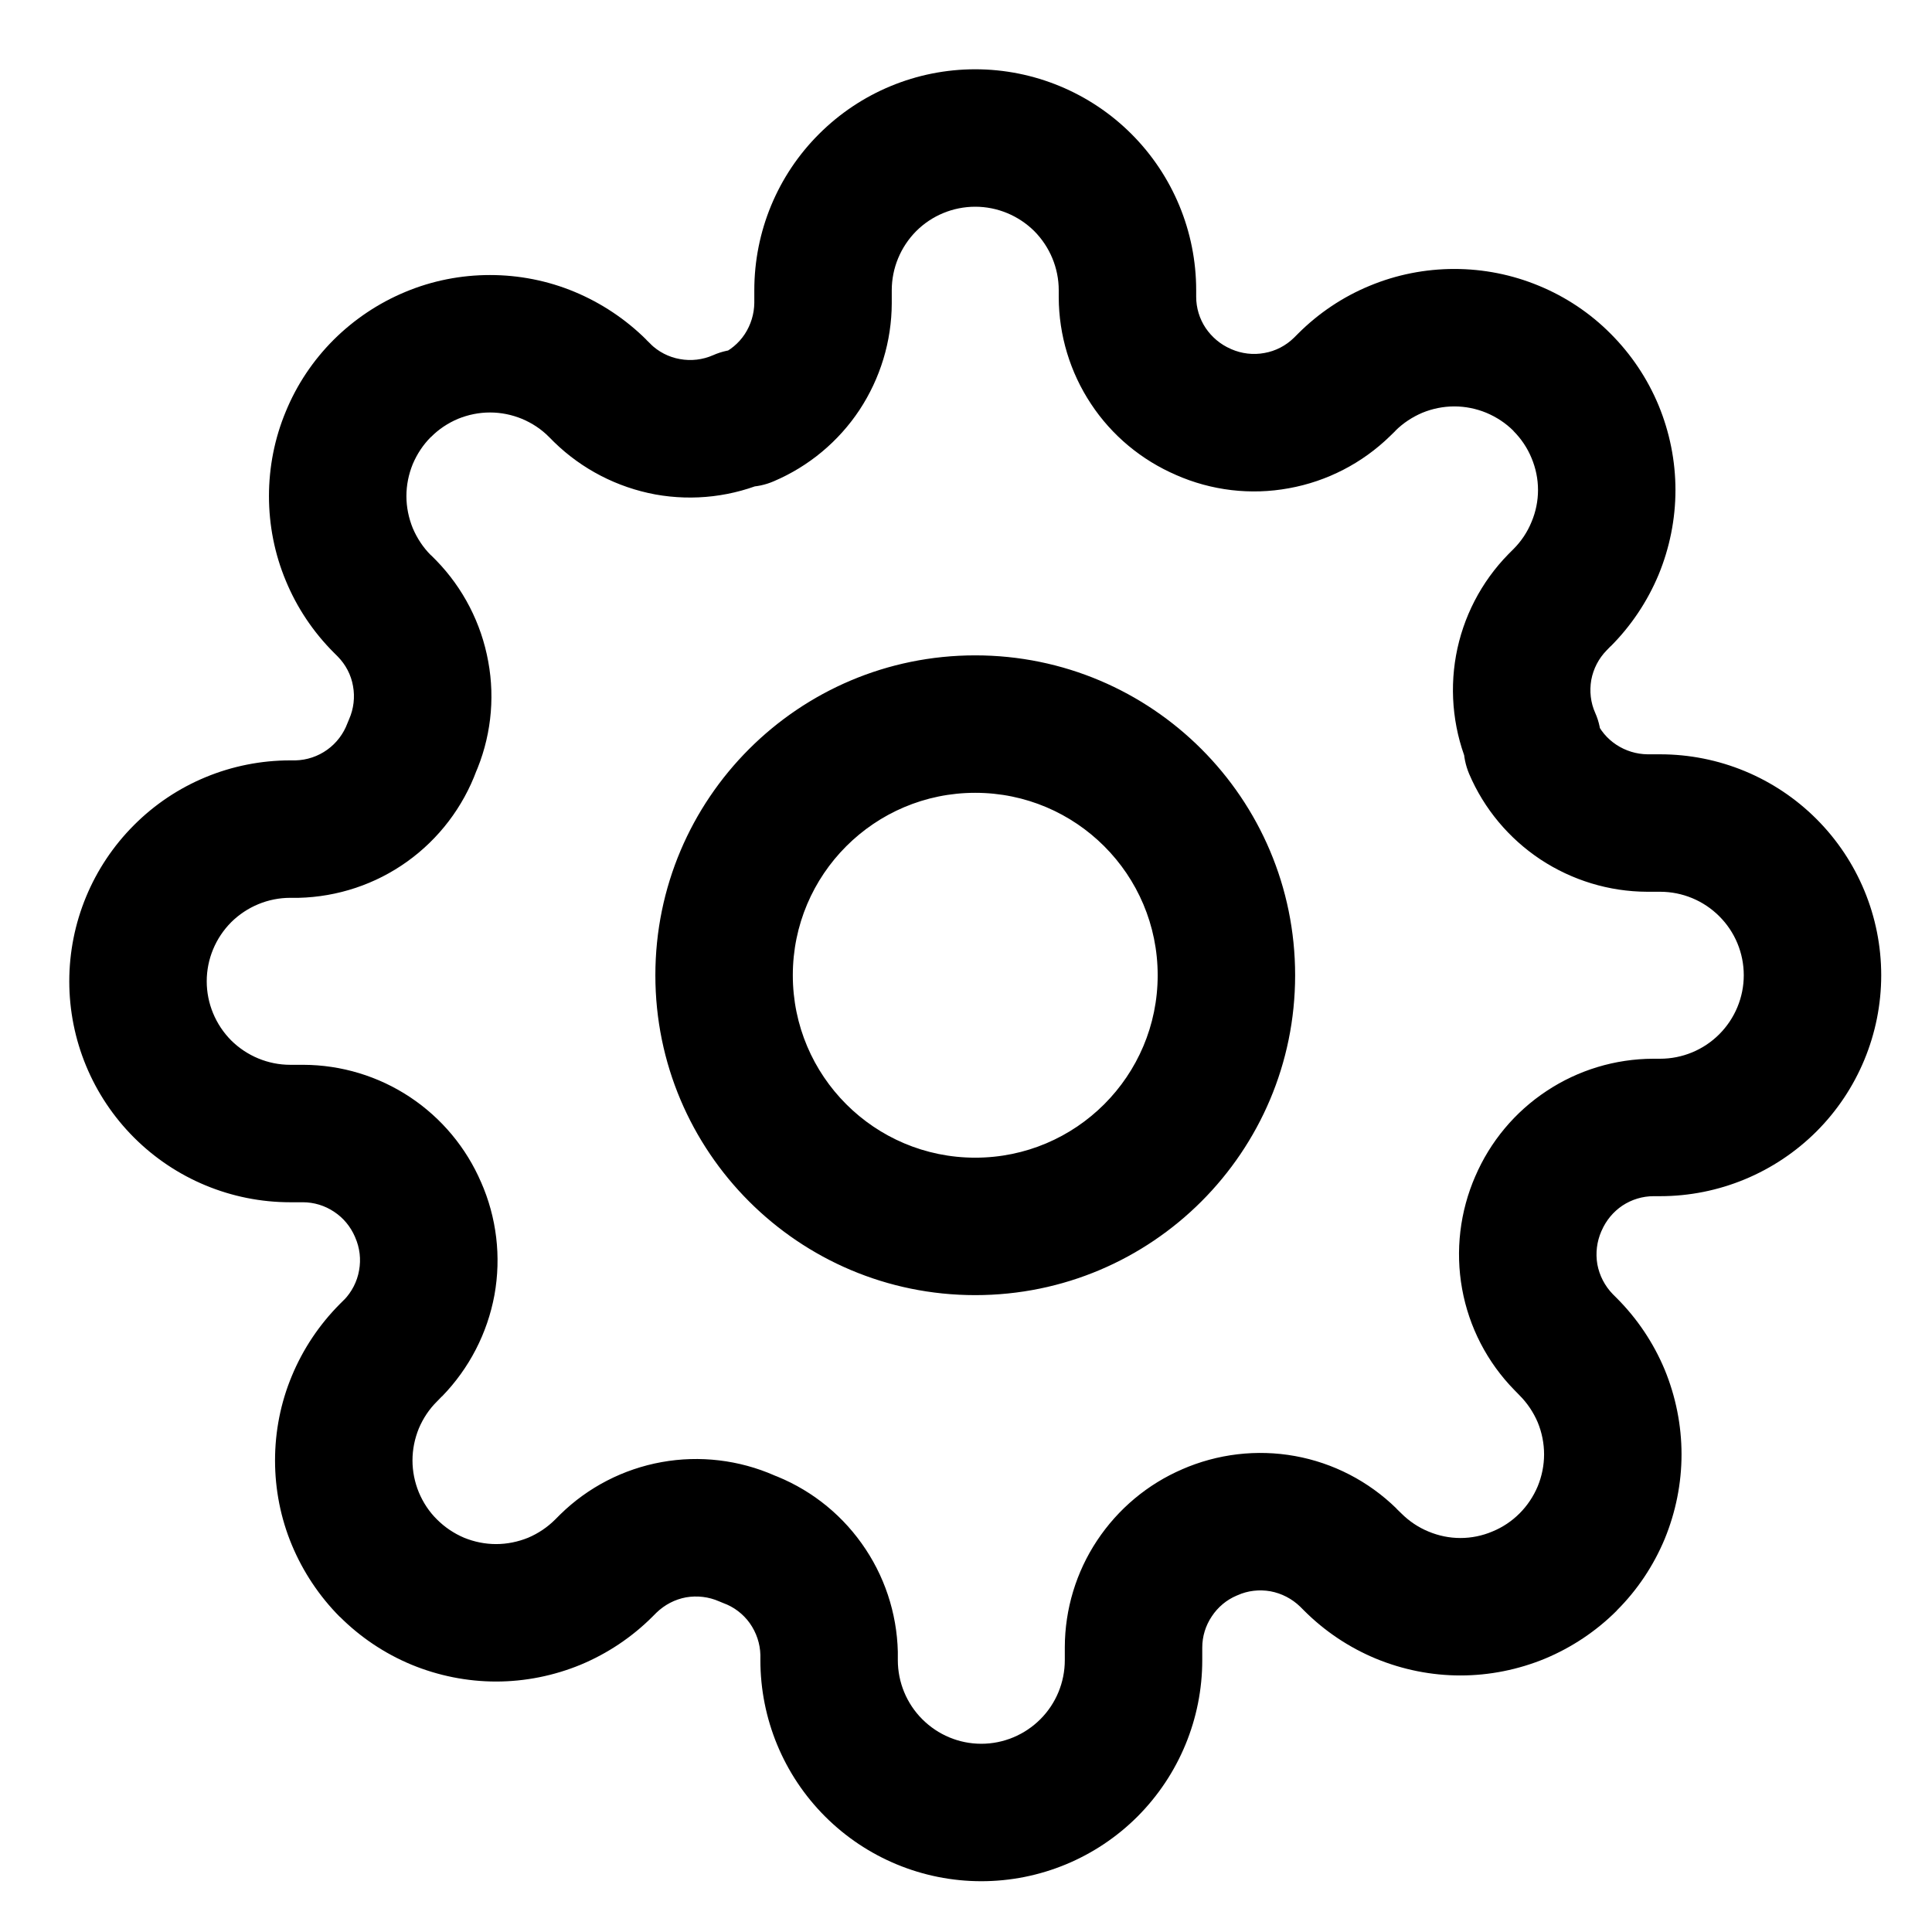 <?xml version="1.0" encoding="utf-8"?>
<svg xmlns="http://www.w3.org/2000/svg" fill="none" height="100%" overflow="visible" preserveAspectRatio="none" style="display: block;" viewBox="0 0 14 14" width="100%">
<path d="M11.148 8.721L11.604 8.922L11.606 8.918L11.148 8.721ZM11.33 9.725L10.974 10.073L10.978 10.077L11.33 9.725ZM11.363 9.758L11.011 10.111L11.011 10.111L11.363 9.758ZM11.363 11.319L11.011 10.967L11.011 10.967L11.363 11.319ZM9.802 11.319L10.155 10.967L10.155 10.967L9.802 11.319ZM9.769 11.286L10.121 10.934L10.118 10.93L9.769 11.286ZM8.765 11.104L8.962 11.562L8.967 11.56L8.765 11.104ZM8.214 11.937L7.716 11.935V11.937H8.214ZM6.008 11.981L6.506 11.981L6.506 11.969L6.008 11.981ZM5.412 11.148L5.211 11.604C5.221 11.608 5.23 11.612 5.24 11.616L5.412 11.148ZM4.408 11.33L4.06 10.974L4.056 10.978L4.408 11.33ZM4.375 11.363L4.023 11.011L4.023 11.011L4.375 11.363ZM2.815 11.363L3.167 11.011L3.167 11.011L2.815 11.363ZM2.491 10.583L2.989 10.583L2.491 10.583ZM2.815 9.802L3.167 10.155L3.167 10.155L2.815 9.802ZM2.848 9.769L3.2 10.121L3.204 10.118L2.848 9.769ZM3.03 8.765L2.572 8.962L2.574 8.967L3.03 8.765ZM2.197 8.214L2.199 7.716H2.197V8.214ZM1 7.111H0.502H1ZM2.103 6.008V6.506V6.008ZM2.153 6.008L2.153 6.506L2.164 6.506L2.153 6.008ZM2.986 5.412L2.53 5.211C2.526 5.221 2.522 5.23 2.518 5.24L2.986 5.412ZM2.803 4.408L3.16 4.06L3.156 4.056L2.803 4.408ZM2.77 4.375L3.123 4.023L3.122 4.023L2.77 4.375ZM2.77 2.815L3.122 3.167L3.123 3.167L2.77 2.815ZM4.331 2.815L3.979 3.167L3.979 3.167L4.331 2.815ZM4.364 2.848L4.012 3.2L4.016 3.204L4.364 2.848ZM5.368 3.03V2.531C5.299 2.531 5.23 2.546 5.167 2.574L5.368 3.03ZM5.412 3.03V3.528C5.48 3.528 5.546 3.514 5.608 3.487L5.412 3.03ZM5.964 2.197L6.462 2.199V2.197H5.964ZM7.067 1L7.067 0.502L7.067 1ZM8.17 2.153L7.672 2.153L7.672 2.155L8.17 2.153ZM8.721 2.986L8.922 2.53L8.918 2.528L8.721 2.986ZM9.725 2.803L10.073 3.16L10.077 3.156L9.725 2.803ZM9.758 2.77L10.111 3.123L10.111 3.122L9.758 2.77ZM10.539 2.447V2.945V2.447ZM11.319 2.77L10.967 3.122L10.967 3.123L11.319 2.77ZM11.319 4.331L10.967 3.979L10.967 3.979L11.319 4.331ZM11.286 4.364L10.934 4.012L10.93 4.016L11.286 4.364ZM11.104 5.368H11.602C11.602 5.299 11.588 5.23 11.56 5.167L11.104 5.368ZM11.104 5.412H10.606C10.606 5.48 10.62 5.546 10.646 5.608L11.104 5.412ZM11.937 5.964L11.935 6.462H11.937V5.964ZM11.981 8.17L11.981 7.672L11.979 7.672L11.981 8.17ZM8.887 7.067H8.389C8.389 7.797 7.797 8.389 7.067 8.389V8.887V9.385C8.347 9.385 9.385 8.347 9.385 7.067H8.887ZM7.067 8.887V8.389C6.337 8.389 5.745 7.797 5.745 7.067H5.247H4.749C4.749 8.347 5.787 9.385 7.067 9.385V8.887ZM5.247 7.067H5.745C5.745 6.337 6.337 5.745 7.067 5.745V5.247V4.749C5.787 4.749 4.749 5.787 4.749 7.067H5.247ZM7.067 5.247V5.745C7.797 5.745 8.389 6.337 8.389 7.067H8.887H9.385C9.385 5.787 8.347 4.749 7.067 4.749V5.247ZM11.148 8.721L10.692 8.52C10.579 8.778 10.545 9.063 10.595 9.34L11.085 9.251L11.575 9.162C11.561 9.081 11.571 8.998 11.604 8.922L11.148 8.721ZM11.085 9.251L10.595 9.34C10.645 9.617 10.777 9.872 10.974 10.073L11.33 9.725L11.686 9.377C11.629 9.318 11.59 9.243 11.575 9.162L11.085 9.251ZM11.33 9.725L10.978 10.077L11.011 10.111L11.363 9.758L11.715 9.406L11.682 9.373L11.33 9.725ZM11.363 9.758L11.011 10.111C11.067 10.167 11.112 10.234 11.143 10.307L11.603 10.116L12.063 9.925C11.982 9.731 11.864 9.555 11.715 9.406L11.363 9.758ZM11.603 10.116L11.143 10.307C11.173 10.38 11.189 10.459 11.189 10.539H11.687H12.185C12.185 10.328 12.143 10.12 12.063 9.925L11.603 10.116ZM11.687 10.539H11.189C11.189 10.618 11.173 10.697 11.143 10.77L11.603 10.961L12.063 11.152C12.143 10.957 12.185 10.749 12.185 10.539H11.687ZM11.603 10.961L11.143 10.77C11.112 10.844 11.067 10.911 11.011 10.967L11.363 11.319L11.715 11.671C11.864 11.523 11.982 11.346 12.063 11.152L11.603 10.961ZM11.363 11.319L11.011 10.967C10.955 11.023 10.888 11.068 10.814 11.098L11.005 11.559L11.196 12.019C11.39 11.938 11.567 11.82 11.716 11.671L11.363 11.319ZM11.005 11.559L10.814 11.098C10.741 11.129 10.662 11.145 10.583 11.145V11.643V12.141C10.793 12.141 11.002 12.099 11.196 12.019L11.005 11.559ZM10.583 11.643V11.145C10.503 11.145 10.425 11.129 10.351 11.098L10.16 11.559L9.97 12.019C10.164 12.099 10.372 12.141 10.583 12.141V11.643ZM10.16 11.559L10.351 11.098C10.278 11.068 10.211 11.023 10.155 10.967L9.802 11.319L9.45 11.671C9.599 11.82 9.775 11.938 9.97 12.019L10.16 11.559ZM9.802 11.319L10.155 10.967L10.121 10.934L9.769 11.286L9.417 11.638L9.45 11.671L9.802 11.319ZM9.769 11.286L10.118 10.93C9.916 10.733 9.661 10.601 9.384 10.551L9.295 11.041L9.206 11.531C9.287 11.546 9.362 11.585 9.421 11.642L9.769 11.286ZM9.295 11.041L9.384 10.551C9.107 10.501 8.822 10.535 8.564 10.648L8.765 11.104L8.967 11.56C9.042 11.526 9.125 11.517 9.206 11.531L9.295 11.041ZM8.765 11.104L8.569 10.646C8.317 10.754 8.102 10.934 7.95 11.163L8.365 11.438L8.781 11.713C8.825 11.646 8.888 11.593 8.962 11.562L8.765 11.104ZM8.365 11.438L7.95 11.163C7.798 11.392 7.717 11.66 7.716 11.935L8.214 11.937L8.712 11.939C8.712 11.858 8.736 11.78 8.781 11.713L8.365 11.438ZM8.214 11.937H7.716V12.03H8.214H8.712V11.937H8.214ZM8.214 12.03H7.716C7.716 12.191 7.652 12.345 7.539 12.458L7.891 12.81L8.243 13.163C8.543 12.862 8.712 12.455 8.712 12.03H8.214ZM7.891 12.81L7.539 12.458C7.425 12.572 7.271 12.636 7.111 12.636V13.134V13.632C7.536 13.632 7.943 13.463 8.243 13.163L7.891 12.81ZM7.111 13.134V12.636C6.95 12.636 6.797 12.572 6.683 12.458L6.331 12.81L5.979 13.163C6.279 13.463 6.686 13.632 7.111 13.632V13.134ZM6.331 12.81L6.683 12.458C6.57 12.345 6.506 12.191 6.506 12.03H6.008H5.51C5.51 12.455 5.678 12.862 5.979 13.163L6.331 12.81ZM6.008 12.03H6.506V11.981H6.008H5.51V12.03H6.008ZM6.008 11.981L6.506 11.969C6.499 11.687 6.408 11.413 6.243 11.183L5.838 11.473L5.433 11.762C5.481 11.83 5.508 11.91 5.51 11.992L6.008 11.981ZM5.838 11.473L6.243 11.183C6.079 10.953 5.849 10.778 5.584 10.681L5.412 11.148L5.24 11.616C5.318 11.644 5.385 11.695 5.433 11.762L5.838 11.473ZM5.412 11.148L5.613 10.692C5.356 10.579 5.07 10.545 4.794 10.595L4.882 11.085L4.971 11.575C5.052 11.561 5.136 11.571 5.211 11.604L5.412 11.148ZM4.882 11.085L4.794 10.595C4.517 10.645 4.261 10.777 4.06 10.974L4.408 11.33L4.757 11.686C4.816 11.629 4.89 11.59 4.971 11.575L4.882 11.085ZM4.408 11.33L4.056 10.978L4.023 11.011L4.375 11.363L4.728 11.715L4.761 11.682L4.408 11.33ZM4.375 11.363L4.023 11.011C3.967 11.067 3.9 11.112 3.827 11.143L4.017 11.603L4.208 12.063C4.402 11.982 4.579 11.864 4.728 11.715L4.375 11.363ZM4.017 11.603L3.827 11.143C3.753 11.173 3.674 11.189 3.595 11.189V11.687V12.185C3.805 12.185 4.014 12.143 4.208 12.063L4.017 11.603ZM3.595 11.687V11.189C3.515 11.189 3.437 11.173 3.363 11.143L3.173 11.603L2.982 12.063C3.176 12.143 3.385 12.185 3.595 12.185V11.687ZM3.173 11.603L3.363 11.143C3.29 11.112 3.223 11.067 3.167 11.011L2.815 11.363L2.462 11.715C2.611 11.864 2.787 11.982 2.982 12.063L3.173 11.603ZM2.815 11.363L3.167 11.011C3.11 10.955 3.066 10.888 3.035 10.814L2.575 11.005L2.115 11.196C2.196 11.39 2.314 11.567 2.462 11.716L2.815 11.363ZM2.575 11.005L3.035 10.814C3.005 10.741 2.989 10.662 2.989 10.583H2.491H1.993C1.993 10.793 2.034 11.002 2.115 11.196L2.575 11.005ZM2.491 10.583L2.989 10.583C2.989 10.503 3.005 10.425 3.035 10.351L2.575 10.16L2.115 9.97C2.034 10.164 1.993 10.372 1.993 10.583L2.491 10.583ZM2.575 10.16L3.035 10.351C3.066 10.278 3.11 10.211 3.167 10.155L2.815 9.802L2.462 9.45C2.314 9.599 2.196 9.775 2.115 9.97L2.575 10.16ZM2.815 9.802L3.167 10.155L3.2 10.121L2.848 9.769L2.495 9.417L2.462 9.45L2.815 9.802ZM2.848 9.769L3.204 10.118C3.4 9.916 3.532 9.661 3.583 9.384L3.092 9.295L2.602 9.206C2.588 9.287 2.549 9.362 2.492 9.421L2.848 9.769ZM3.092 9.295L3.583 9.384C3.633 9.107 3.599 8.822 3.485 8.564L3.03 8.765L2.574 8.967C2.607 9.042 2.617 9.125 2.602 9.206L3.092 9.295ZM3.03 8.765L3.487 8.569C3.379 8.317 3.2 8.102 2.971 7.95L2.696 8.365L2.421 8.781C2.488 8.825 2.54 8.888 2.572 8.962L3.03 8.765ZM2.696 8.365L2.971 7.95C2.742 7.798 2.473 7.717 2.199 7.716L2.197 8.214L2.195 8.712C2.275 8.712 2.354 8.736 2.421 8.781L2.696 8.365ZM2.197 8.214V7.716H2.103V8.214V8.712H2.197V8.214ZM2.103 8.214V7.716C1.943 7.716 1.789 7.652 1.675 7.539L1.323 7.891L0.971 8.243C1.271 8.543 1.678 8.712 2.103 8.712V8.214ZM1.323 7.891L1.675 7.539C1.562 7.425 1.498 7.271 1.498 7.111H1H0.502C0.502 7.536 0.671 7.943 0.971 8.243L1.323 7.891ZM1 7.111H1.498C1.498 6.95 1.562 6.797 1.675 6.683L1.323 6.331L0.971 5.979C0.671 6.279 0.502 6.686 0.502 7.111H1ZM1.323 6.331L1.675 6.683C1.789 6.57 1.943 6.506 2.103 6.506L2.103 6.008L2.103 5.51C1.678 5.51 1.271 5.678 0.971 5.979L1.323 6.331ZM2.103 6.008V6.506H2.153V6.008V5.51H2.103V6.008ZM2.153 6.008L2.164 6.506C2.447 6.499 2.721 6.408 2.951 6.243L2.661 5.838L2.371 5.433C2.304 5.481 2.224 5.508 2.141 5.51L2.153 6.008ZM2.661 5.838L2.951 6.243C3.18 6.079 3.355 5.849 3.453 5.584L2.986 5.412L2.518 5.24C2.489 5.318 2.438 5.385 2.371 5.433L2.661 5.838ZM2.986 5.412L3.441 5.613C3.555 5.356 3.589 5.07 3.538 4.794L3.048 4.882L2.558 4.971C2.573 5.052 2.563 5.136 2.53 5.211L2.986 5.412ZM3.048 4.882L3.538 4.794C3.488 4.517 3.356 4.261 3.16 4.06L2.803 4.408L2.447 4.757C2.505 4.816 2.544 4.89 2.558 4.971L3.048 4.882ZM2.803 4.408L3.156 4.056L3.123 4.023L2.77 4.375L2.418 4.728L2.451 4.761L2.803 4.408ZM2.77 4.375L3.122 4.023C3.066 3.967 3.022 3.9 2.991 3.827L2.531 4.017L2.071 4.208C2.151 4.402 2.269 4.579 2.418 4.728L2.77 4.375ZM2.531 4.017L2.991 3.827C2.961 3.753 2.945 3.674 2.945 3.595H2.447H1.949C1.949 3.805 1.99 4.014 2.071 4.208L2.531 4.017ZM2.447 3.595H2.945C2.945 3.515 2.961 3.437 2.991 3.363L2.531 3.173L2.071 2.982C1.99 3.176 1.949 3.385 1.949 3.595H2.447ZM2.531 3.173L2.991 3.363C3.022 3.29 3.066 3.223 3.122 3.167L2.77 2.815L2.418 2.462C2.269 2.611 2.151 2.787 2.071 2.982L2.531 3.173ZM2.77 2.815L3.123 3.167C3.179 3.11 3.246 3.066 3.319 3.035L3.128 2.575L2.938 2.115C2.743 2.196 2.567 2.314 2.418 2.462L2.77 2.815ZM3.128 2.575L3.319 3.035C3.393 3.005 3.471 2.989 3.551 2.989V2.491V1.993C3.34 1.993 3.132 2.034 2.938 2.115L3.128 2.575ZM3.551 2.491V2.989C3.63 2.989 3.709 3.005 3.782 3.035L3.973 2.575L4.164 2.115C3.97 2.034 3.761 1.993 3.551 1.993V2.491ZM3.973 2.575L3.782 3.035C3.856 3.066 3.923 3.11 3.979 3.167L4.331 2.815L4.684 2.462C4.535 2.314 4.358 2.196 4.164 2.115L3.973 2.575ZM4.331 2.815L3.979 3.167L4.012 3.2L4.364 2.848L4.717 2.495L4.683 2.462L4.331 2.815ZM4.364 2.848L4.016 3.204C4.217 3.4 4.473 3.532 4.749 3.583L4.838 3.092L4.927 2.602C4.846 2.588 4.771 2.549 4.713 2.492L4.364 2.848ZM4.838 3.092L4.749 3.583C5.026 3.633 5.312 3.599 5.569 3.485L5.368 3.03L5.167 2.574C5.092 2.607 5.008 2.617 4.927 2.602L4.838 3.092ZM5.368 3.03V3.528H5.412V3.03V2.531H5.368V3.03ZM5.412 3.03L5.608 3.487C5.861 3.379 6.076 3.2 6.228 2.971L5.812 2.696L5.397 2.421C5.353 2.488 5.29 2.54 5.216 2.572L5.412 3.03ZM5.812 2.696L6.228 2.971C6.379 2.742 6.461 2.473 6.462 2.199L5.964 2.197L5.466 2.195C5.465 2.275 5.441 2.354 5.397 2.421L5.812 2.696ZM5.964 2.197H6.462V2.103H5.964H5.466V2.197H5.964ZM5.964 2.103H6.462C6.462 1.943 6.526 1.789 6.639 1.675L6.287 1.323L5.935 0.971C5.634 1.271 5.466 1.678 5.466 2.103H5.964ZM6.287 1.323L6.639 1.675C6.752 1.562 6.906 1.498 7.067 1.498L7.067 1L7.067 0.502C6.642 0.502 6.235 0.671 5.935 0.971L6.287 1.323ZM7.067 1V1.498C7.227 1.498 7.381 1.562 7.495 1.675L7.847 1.323L8.199 0.971C7.899 0.671 7.491 0.502 7.067 0.502V1ZM7.847 1.323L7.495 1.675C7.608 1.789 7.672 1.943 7.672 2.103H8.17H8.668C8.668 1.678 8.499 1.271 8.199 0.971L7.847 1.323ZM8.17 2.103H7.672V2.153H8.17H8.668V2.103H8.17ZM8.17 2.153L7.672 2.155C7.673 2.429 7.754 2.698 7.906 2.927L8.321 2.652L8.736 2.376C8.692 2.31 8.668 2.231 8.668 2.151L8.17 2.153ZM8.321 2.652L7.906 2.927C8.057 3.156 8.273 3.335 8.525 3.443L8.721 2.986L8.918 2.528C8.844 2.496 8.781 2.443 8.736 2.376L8.321 2.652ZM8.721 2.986L8.52 3.441C8.778 3.555 9.063 3.589 9.34 3.538L9.251 3.048L9.162 2.558C9.081 2.573 8.998 2.563 8.922 2.53L8.721 2.986ZM9.251 3.048L9.34 3.538C9.617 3.488 9.872 3.356 10.073 3.16L9.725 2.803L9.377 2.447C9.318 2.505 9.243 2.544 9.162 2.558L9.251 3.048ZM9.725 2.803L10.077 3.156L10.111 3.123L9.758 2.77L9.406 2.418L9.373 2.451L9.725 2.803ZM9.758 2.77L10.111 3.122C10.167 3.066 10.234 3.022 10.307 2.991L10.116 2.531L9.925 2.071C9.731 2.151 9.555 2.269 9.406 2.418L9.758 2.77ZM10.116 2.531L10.307 2.991C10.38 2.961 10.459 2.945 10.539 2.945V2.447V1.949C10.328 1.949 10.12 1.99 9.925 2.071L10.116 2.531ZM10.539 2.447V2.945C10.618 2.945 10.697 2.961 10.77 2.991L10.961 2.531L11.152 2.071C10.957 1.99 10.749 1.949 10.539 1.949V2.447ZM10.961 2.531L10.77 2.991C10.844 3.022 10.911 3.066 10.967 3.122L11.319 2.77L11.671 2.418C11.523 2.269 11.346 2.151 11.152 2.071L10.961 2.531ZM11.319 2.77L10.967 3.123C11.023 3.179 11.068 3.246 11.098 3.319L11.559 3.128L12.019 2.938C11.938 2.743 11.82 2.567 11.671 2.418L11.319 2.77ZM11.559 3.128L11.098 3.319C11.129 3.393 11.145 3.471 11.145 3.551H11.643H12.141C12.141 3.34 12.099 3.132 12.019 2.938L11.559 3.128ZM11.643 3.551H11.145C11.145 3.63 11.129 3.709 11.098 3.782L11.559 3.973L12.019 4.164C12.099 3.97 12.141 3.761 12.141 3.551H11.643ZM11.559 3.973L11.098 3.782C11.068 3.856 11.023 3.923 10.967 3.979L11.319 4.331L11.671 4.684C11.82 4.535 11.938 4.358 12.019 4.164L11.559 3.973ZM11.319 4.331L10.967 3.979L10.934 4.012L11.286 4.364L11.638 4.717L11.671 4.683L11.319 4.331ZM11.286 4.364L10.93 4.016C10.733 4.217 10.601 4.473 10.551 4.749L11.041 4.838L11.531 4.927C11.546 4.846 11.585 4.771 11.642 4.713L11.286 4.364ZM11.041 4.838L10.551 4.749C10.501 5.026 10.535 5.312 10.648 5.569L11.104 5.368L11.56 5.167C11.526 5.092 11.517 5.008 11.531 4.927L11.041 4.838ZM11.104 5.368H10.606V5.412H11.104H11.602V5.368H11.104ZM11.104 5.412L10.646 5.608C10.754 5.861 10.934 6.076 11.163 6.228L11.438 5.812L11.713 5.397C11.646 5.353 11.593 5.29 11.562 5.216L11.104 5.412ZM11.438 5.812L11.163 6.228C11.392 6.379 11.66 6.461 11.935 6.462L11.937 5.964L11.939 5.466C11.858 5.465 11.78 5.441 11.713 5.397L11.438 5.812ZM11.937 5.964V6.462H12.03V5.964V5.466H11.937V5.964ZM12.03 5.964V6.462C12.191 6.462 12.345 6.526 12.458 6.639L12.81 6.287L13.163 5.935C12.862 5.634 12.455 5.466 12.03 5.466V5.964ZM12.81 6.287L12.458 6.639C12.572 6.752 12.636 6.906 12.636 7.067H13.134H13.632C13.632 6.642 13.463 6.235 13.163 5.935L12.81 6.287ZM13.134 7.067H12.636C12.636 7.227 12.572 7.381 12.458 7.495L12.81 7.847L13.163 8.199C13.463 7.899 13.632 7.491 13.632 7.067H13.134ZM12.81 7.847L12.458 7.495C12.345 7.608 12.191 7.672 12.03 7.672V8.17V8.668C12.455 8.668 12.862 8.499 13.163 8.199L12.81 7.847ZM12.03 8.17V7.672H11.981V8.17V8.668H12.03V8.17ZM11.981 8.17L11.979 7.672C11.704 7.673 11.436 7.754 11.207 7.906L11.482 8.321L11.757 8.736C11.824 8.692 11.902 8.668 11.983 8.668L11.981 8.17ZM11.482 8.321L11.207 7.906C10.978 8.057 10.798 8.273 10.69 8.525L11.148 8.721L11.606 8.918C11.638 8.844 11.69 8.781 11.757 8.736L11.482 8.321Z" fill="black" id="Icon"/>
</svg>